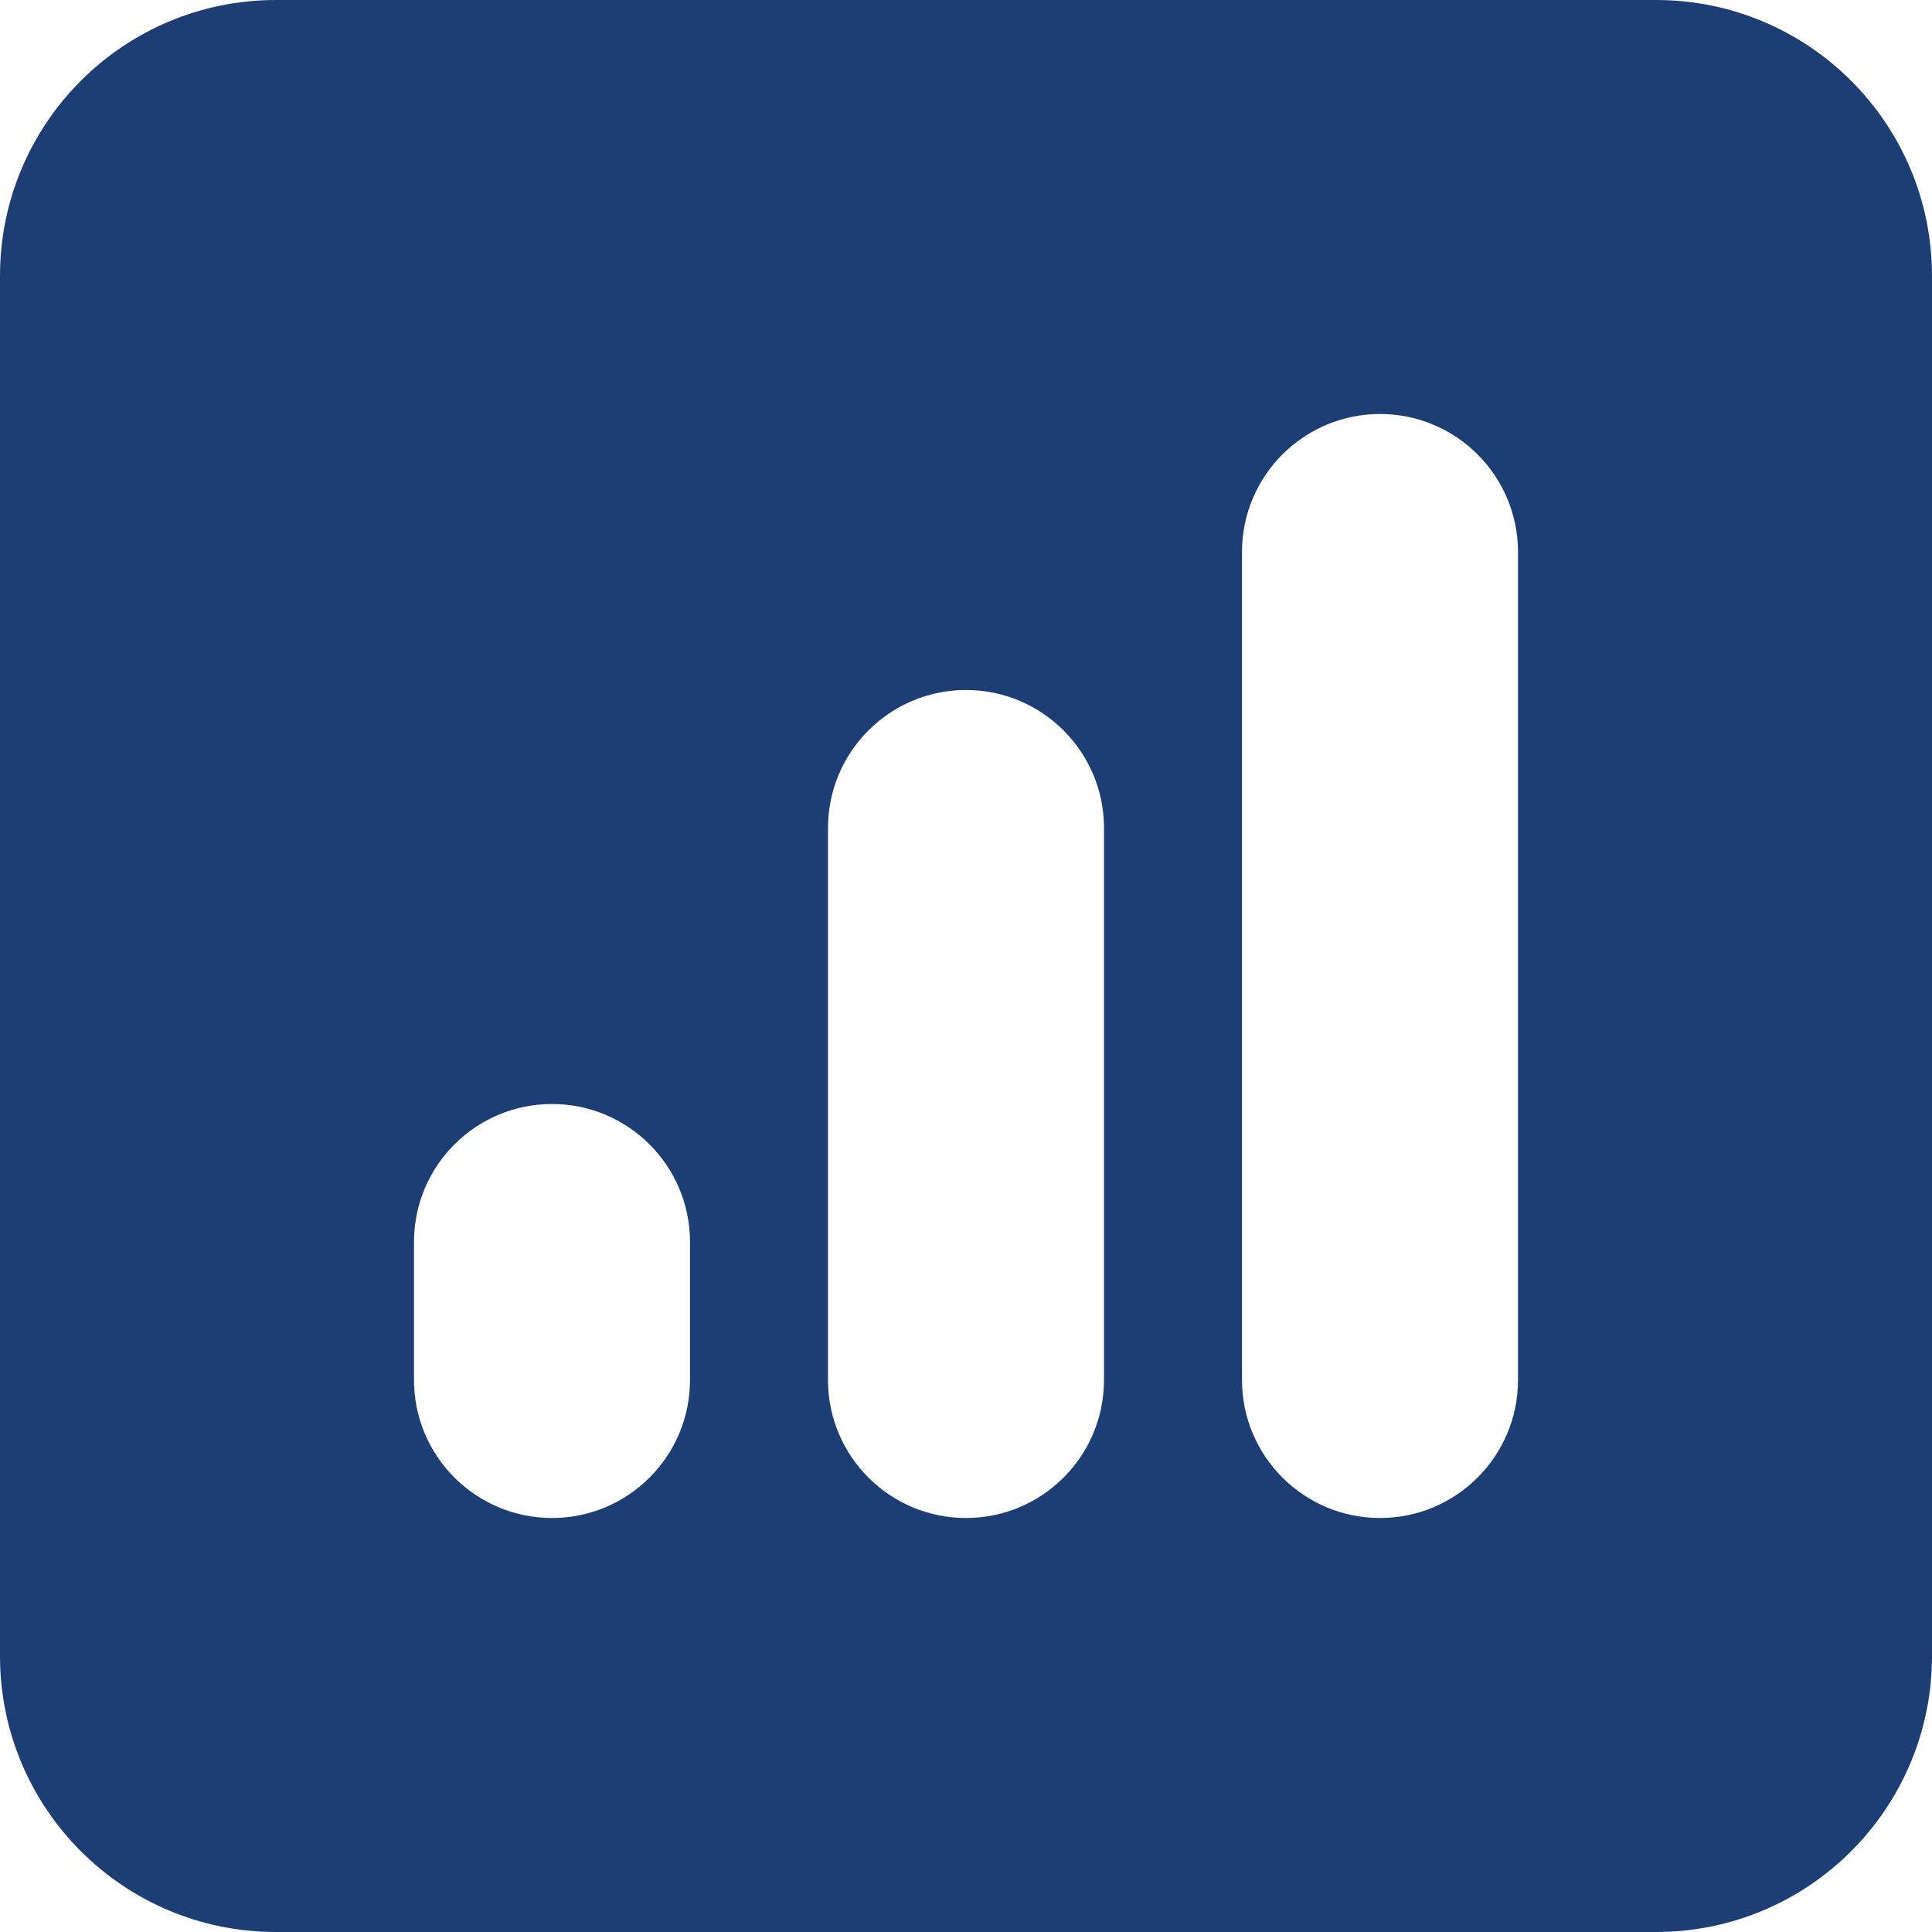 <svg width="14" height="14" viewBox="0 0 14 14" fill="none" xmlns="http://www.w3.org/2000/svg">
<path fill-rule="evenodd" clip-rule="evenodd" d="M2 0C0.895 0 0 0.895 0 2V12C0 13.105 0.895 14 2 14H12C13.105 14 14 13.105 14 12V2C14 0.895 13.105 0 12 0H2ZM11 4C11 3.448 10.552 3 10 3C9.448 3 9 3.448 9 4V10C9 10.552 9.448 11 10 11C10.552 11 11 10.552 11 10V4ZM8 6C8 5.448 7.552 5 7 5C6.448 5 6 5.448 6 6V10C6 10.552 6.448 11 7 11C7.552 11 8 10.552 8 10V6ZM5 9C5 8.448 4.552 8 4 8C3.448 8 3 8.448 3 9V10C3 10.552 3.448 11 4 11C4.552 11 5 10.552 5 10V9Z" fill="#1D3E75"/>
</svg>
